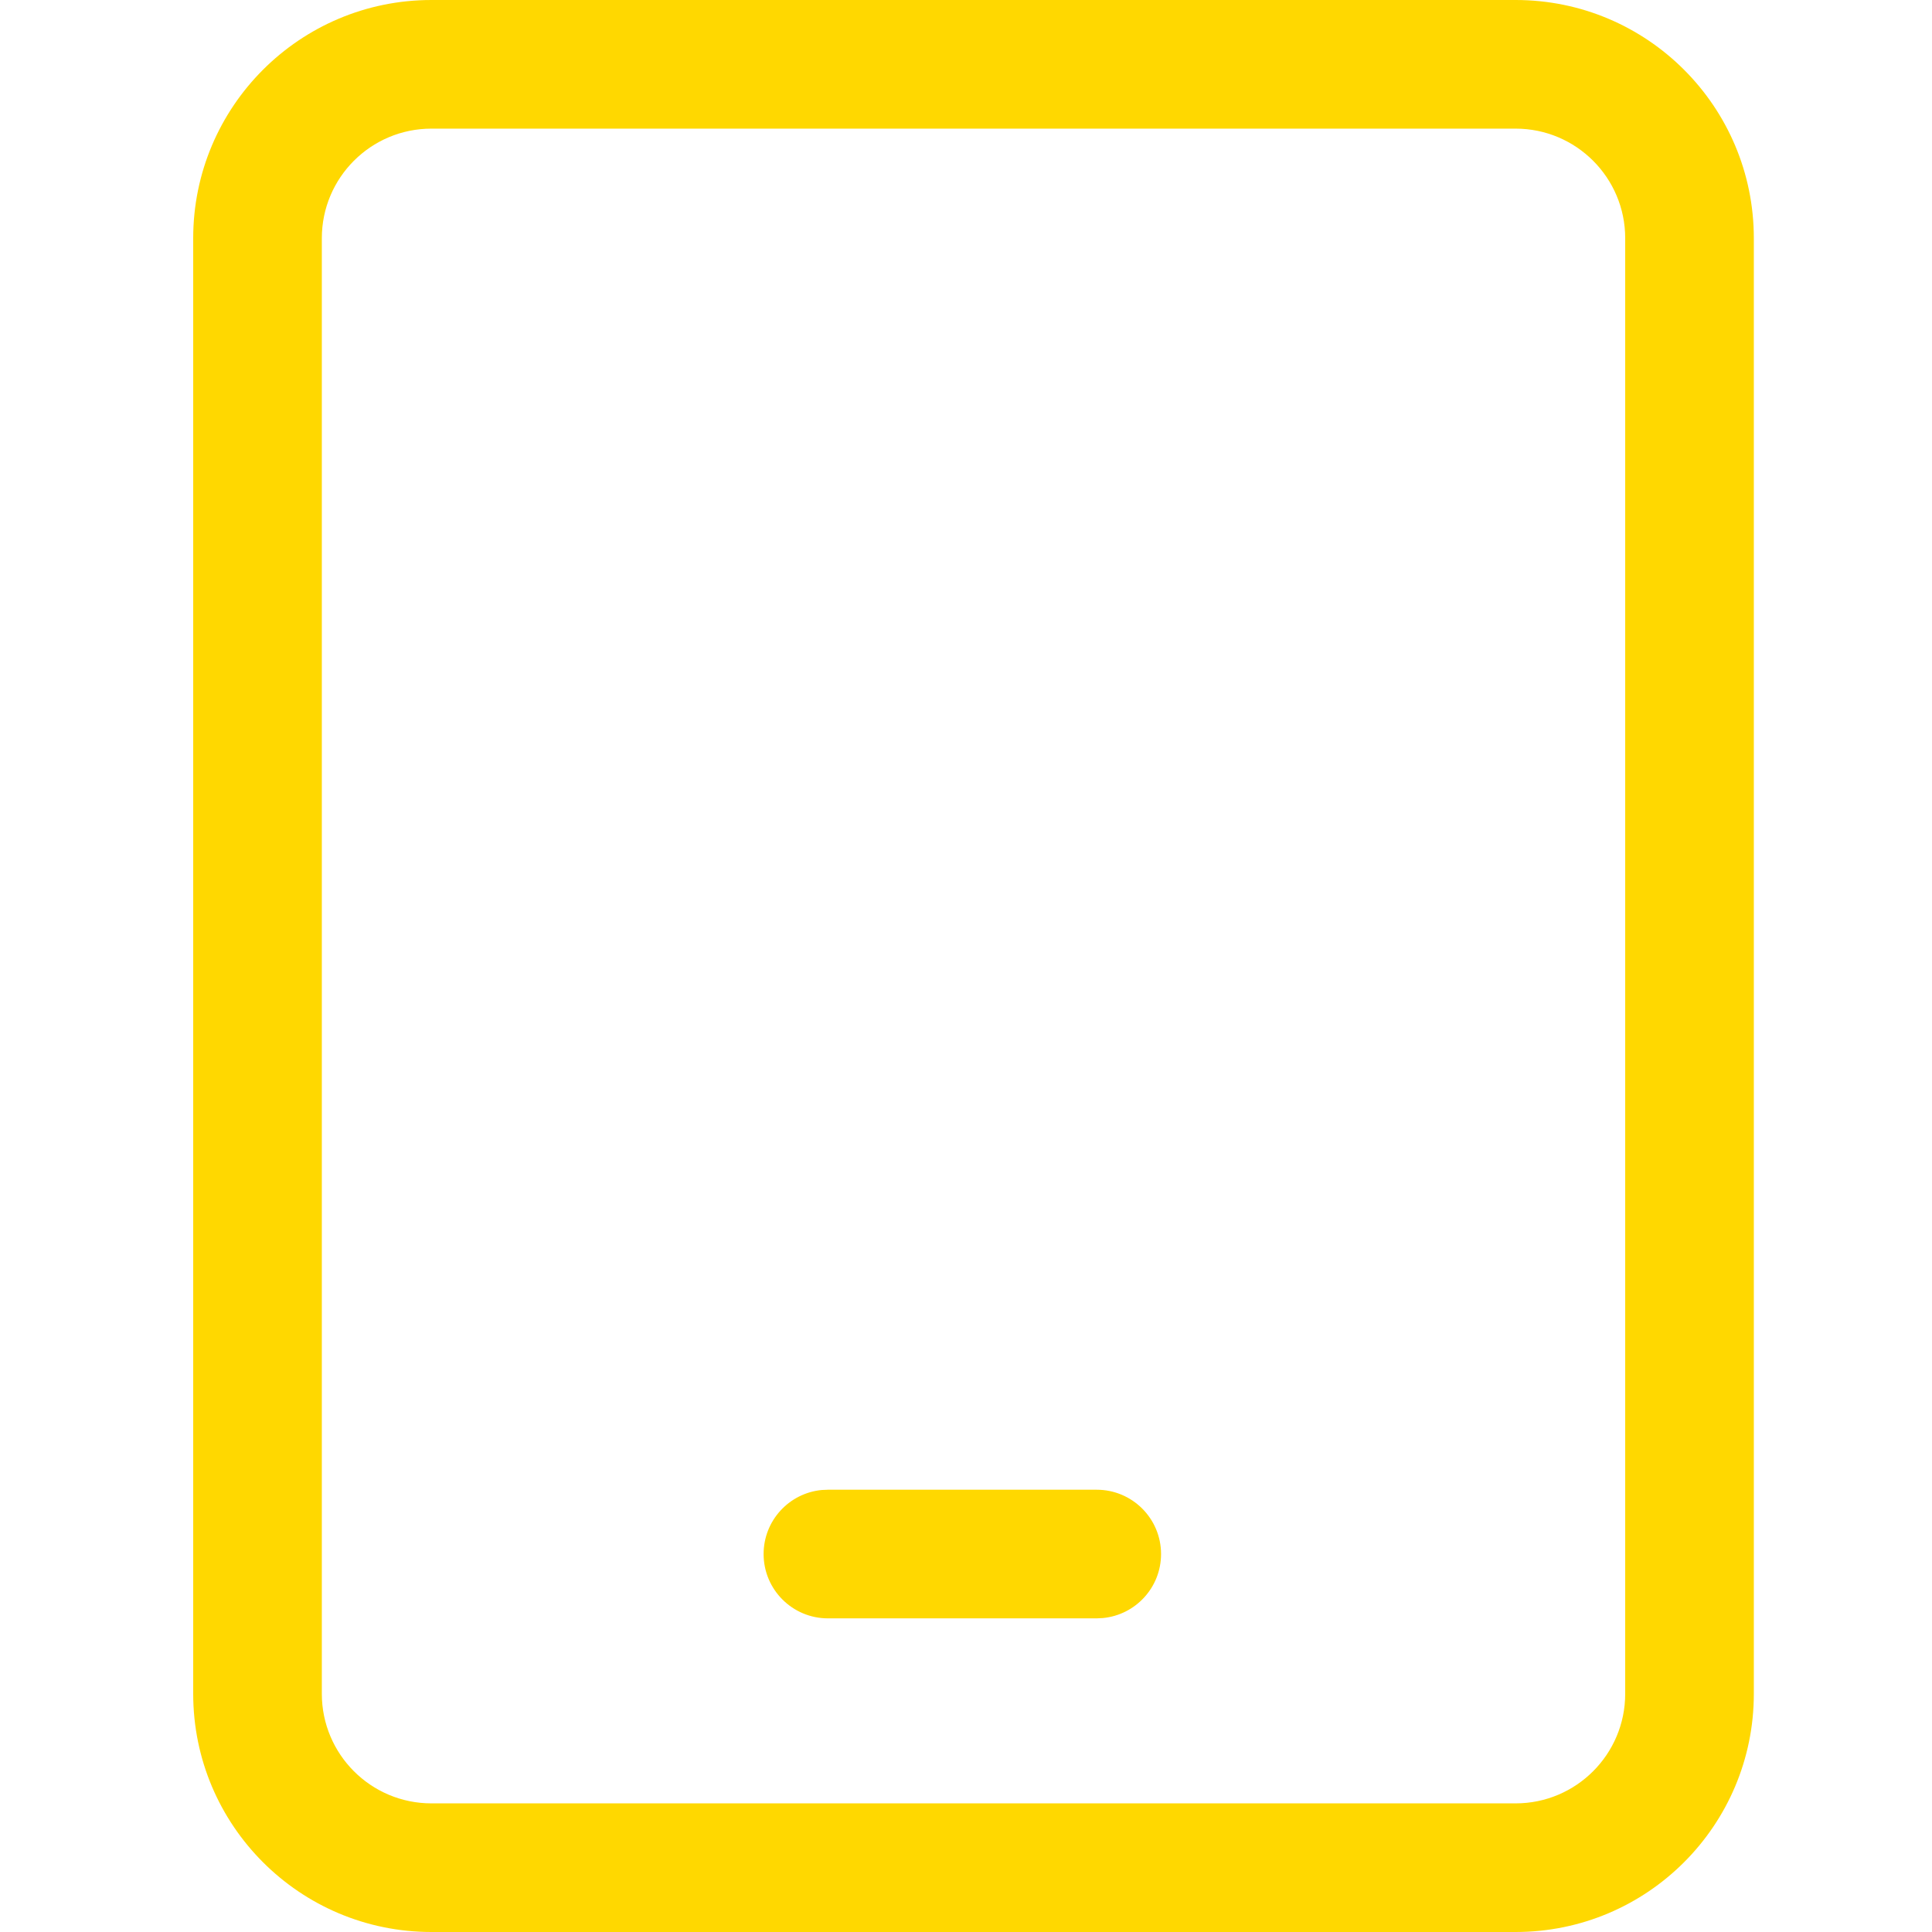<?xml version="1.0" encoding="UTF-8"?>
<svg width="50px" height="50px" viewBox="0 0 50 50" version="1.1" xmlns="http://www.w3.org/2000/svg" xmlns:xlink="http://www.w3.org/1999/xlink">
    <!-- Generator: Sketch 63.1 (92452) - https://sketch.com -->
    <title>Artboard</title>
    <desc>Created with Sketch.</desc>
    <g id="Artboard" stroke="none" stroke-width="1" fill="none" fill-rule="evenodd">
        <path d="M39.224,-1.77635684e-14 C42.629,-1.77635684e-14 45.389,2.76 45.389,6.165 L45.389,6.165 L45.389,43.835 C45.389,47.24 42.629,50 39.224,50 L39.224,50 L11.165,50 C7.76,50 5,47.24 5,43.835 L5,43.835 L5,6.165 C5,2.76 7.76,-1.77635684e-14 11.165,-1.77635684e-14 L11.165,-1.77635684e-14 Z M39.224,3.329 L11.165,3.329 C9.599,3.329 8.329,4.599 8.329,6.165 L8.329,6.165 L8.329,43.835 C8.329,45.401 9.599,46.671 11.165,46.671 L11.165,46.671 L39.224,46.671 C40.79,46.671 42.06,45.401 42.06,43.835 L42.06,43.835 L42.06,6.165 C42.06,4.599 40.79,3.329 39.224,3.329 L39.224,3.329 Z M28.383,38.554 C29.302,38.554 30.048,39.299 30.048,40.218 C30.048,41.083 29.388,41.794 28.543,41.875 L28.383,41.883 L21.427,41.883 C20.507,41.883 19.762,41.137 19.762,40.218 C19.762,39.353 20.422,38.642 21.266,38.561 L21.427,38.554 L28.383,38.554 Z" id="Combined-Shape" fill="#FFD800" fill-rule="nonzero"></path>
    </g>
</svg>
